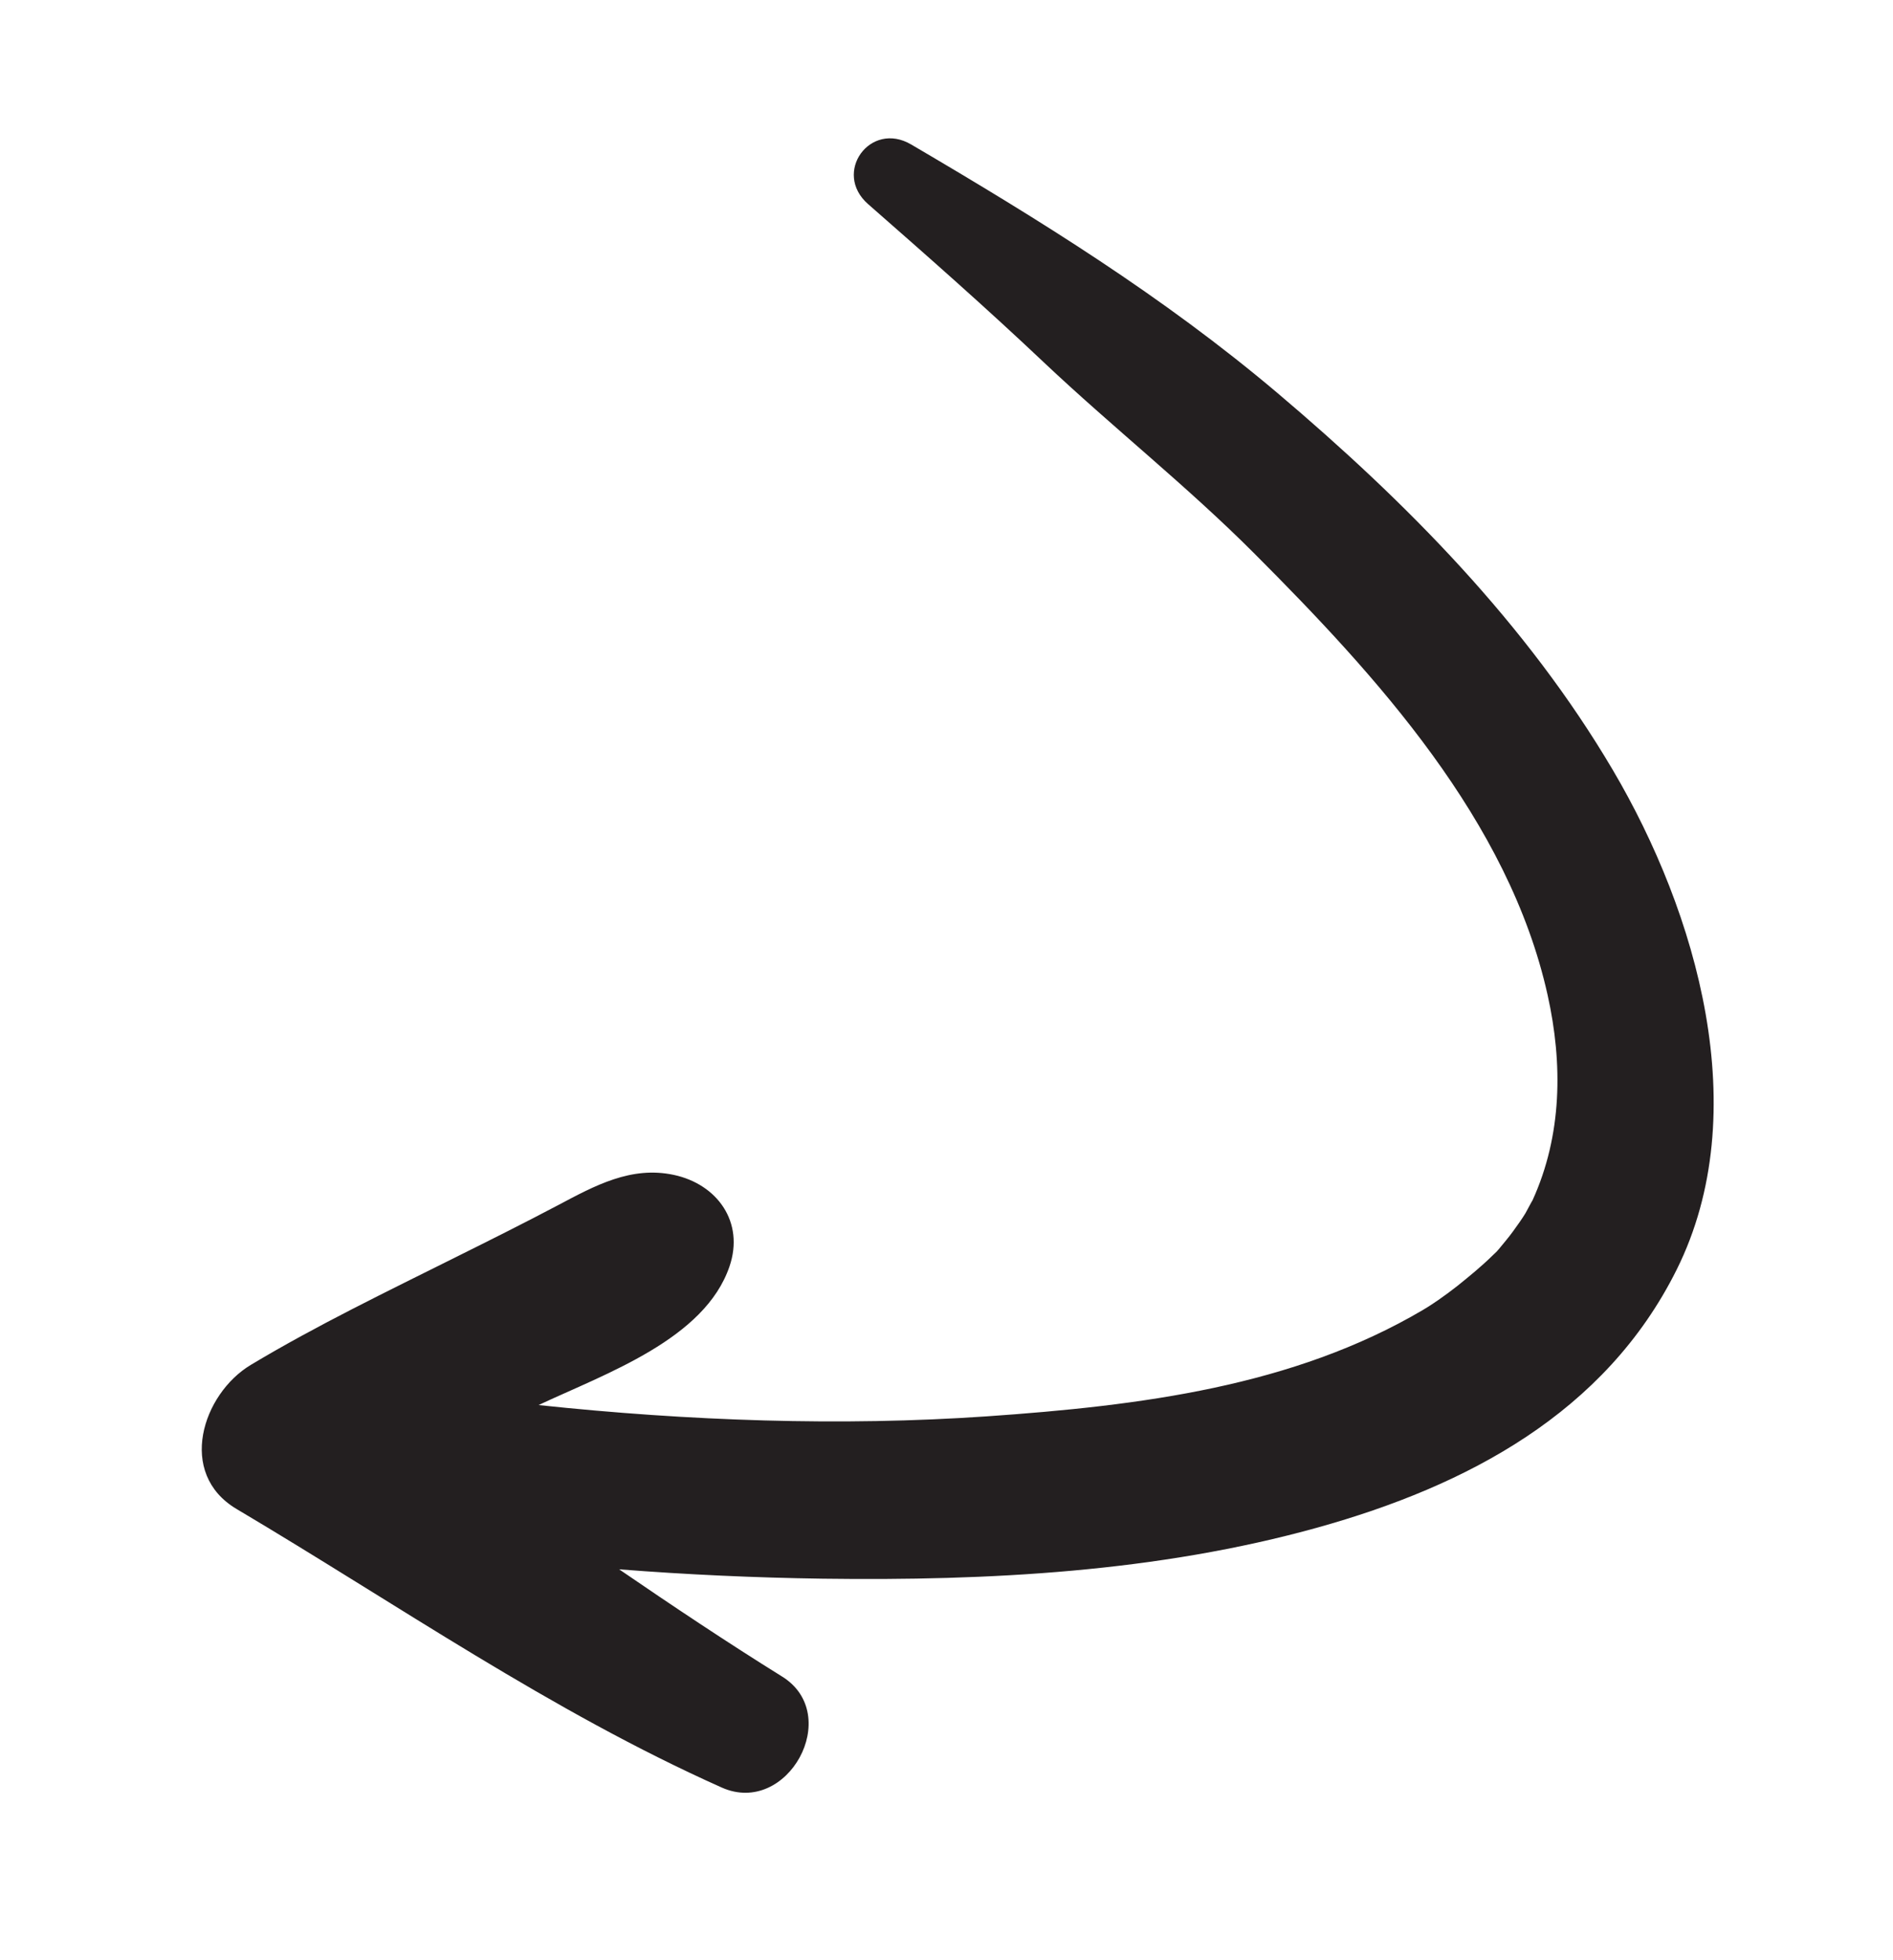 <svg xmlns="http://www.w3.org/2000/svg" width="392" height="406" version="1.2" viewBox="918 0 1958 2031"><path d="M1474.4 1455.8c70.2-32.9 172.1-68.3 197.8-143.6 15.7-46-12.7-85.3-57.8-94.9-44.2-9.4-81.7 11.2-119.6 31.3-35.2 18.6-70.8 36.4-106.4 54.1-71.4 35.7-143.6 70.4-212.1 111.5-50 30-76.8 112.4-14.7 149.3 166.4 98.7 325.5 209.5 502.6 288.6 68.2 30.4 126.2-75.4 62.5-115-57.2-35.6-113.2-73-168.8-111.1 70.2 5.5 140.6 8.7 210.9 9.7 171.5 2.3 347-6.8 513-53.1 154.3-43.1 297.5-118.5 371.5-266.9 81.5-163.5 20.9-370.3-66-517.8-89.4-151.7-214.1-277.8-347.7-390.9-118.2-99.9-246.1-179.2-379.2-257.3-42.5-25-81.7 29.3-44.6 61.8 61.5 53.9 122.8 107.9 182.2 164.1 71.4 67.4 148.3 128.1 217.8 197.8 126.9 127.1 263.8 276.9 303.9 457.6 15.8 71 15.1 145.2-15.6 212.6-.5.5-6.8 12.6-7.4 13.5-4 6.6-8.6 12.8-13.1 19.1-4.5 6.2-9.6 12.1-14.5 18.1-.8.8-1.3 1.5-1.9 2.2-1 .9-2.5 2.4-4.8 4.6-11.3 11.1-23.7 21.2-36.1 31.2-6.3 5-12.9 9.8-19.6 14.5-3.4 2.4-7 4.7-10.5 7-1.2.7-3.1 1.9-5.9 3.6-134.5 79.2-292.1 99-451.6 110.1-150.7 10.4-309 4.8-464.3-11.7z" style="fill:#231f20"/></svg>